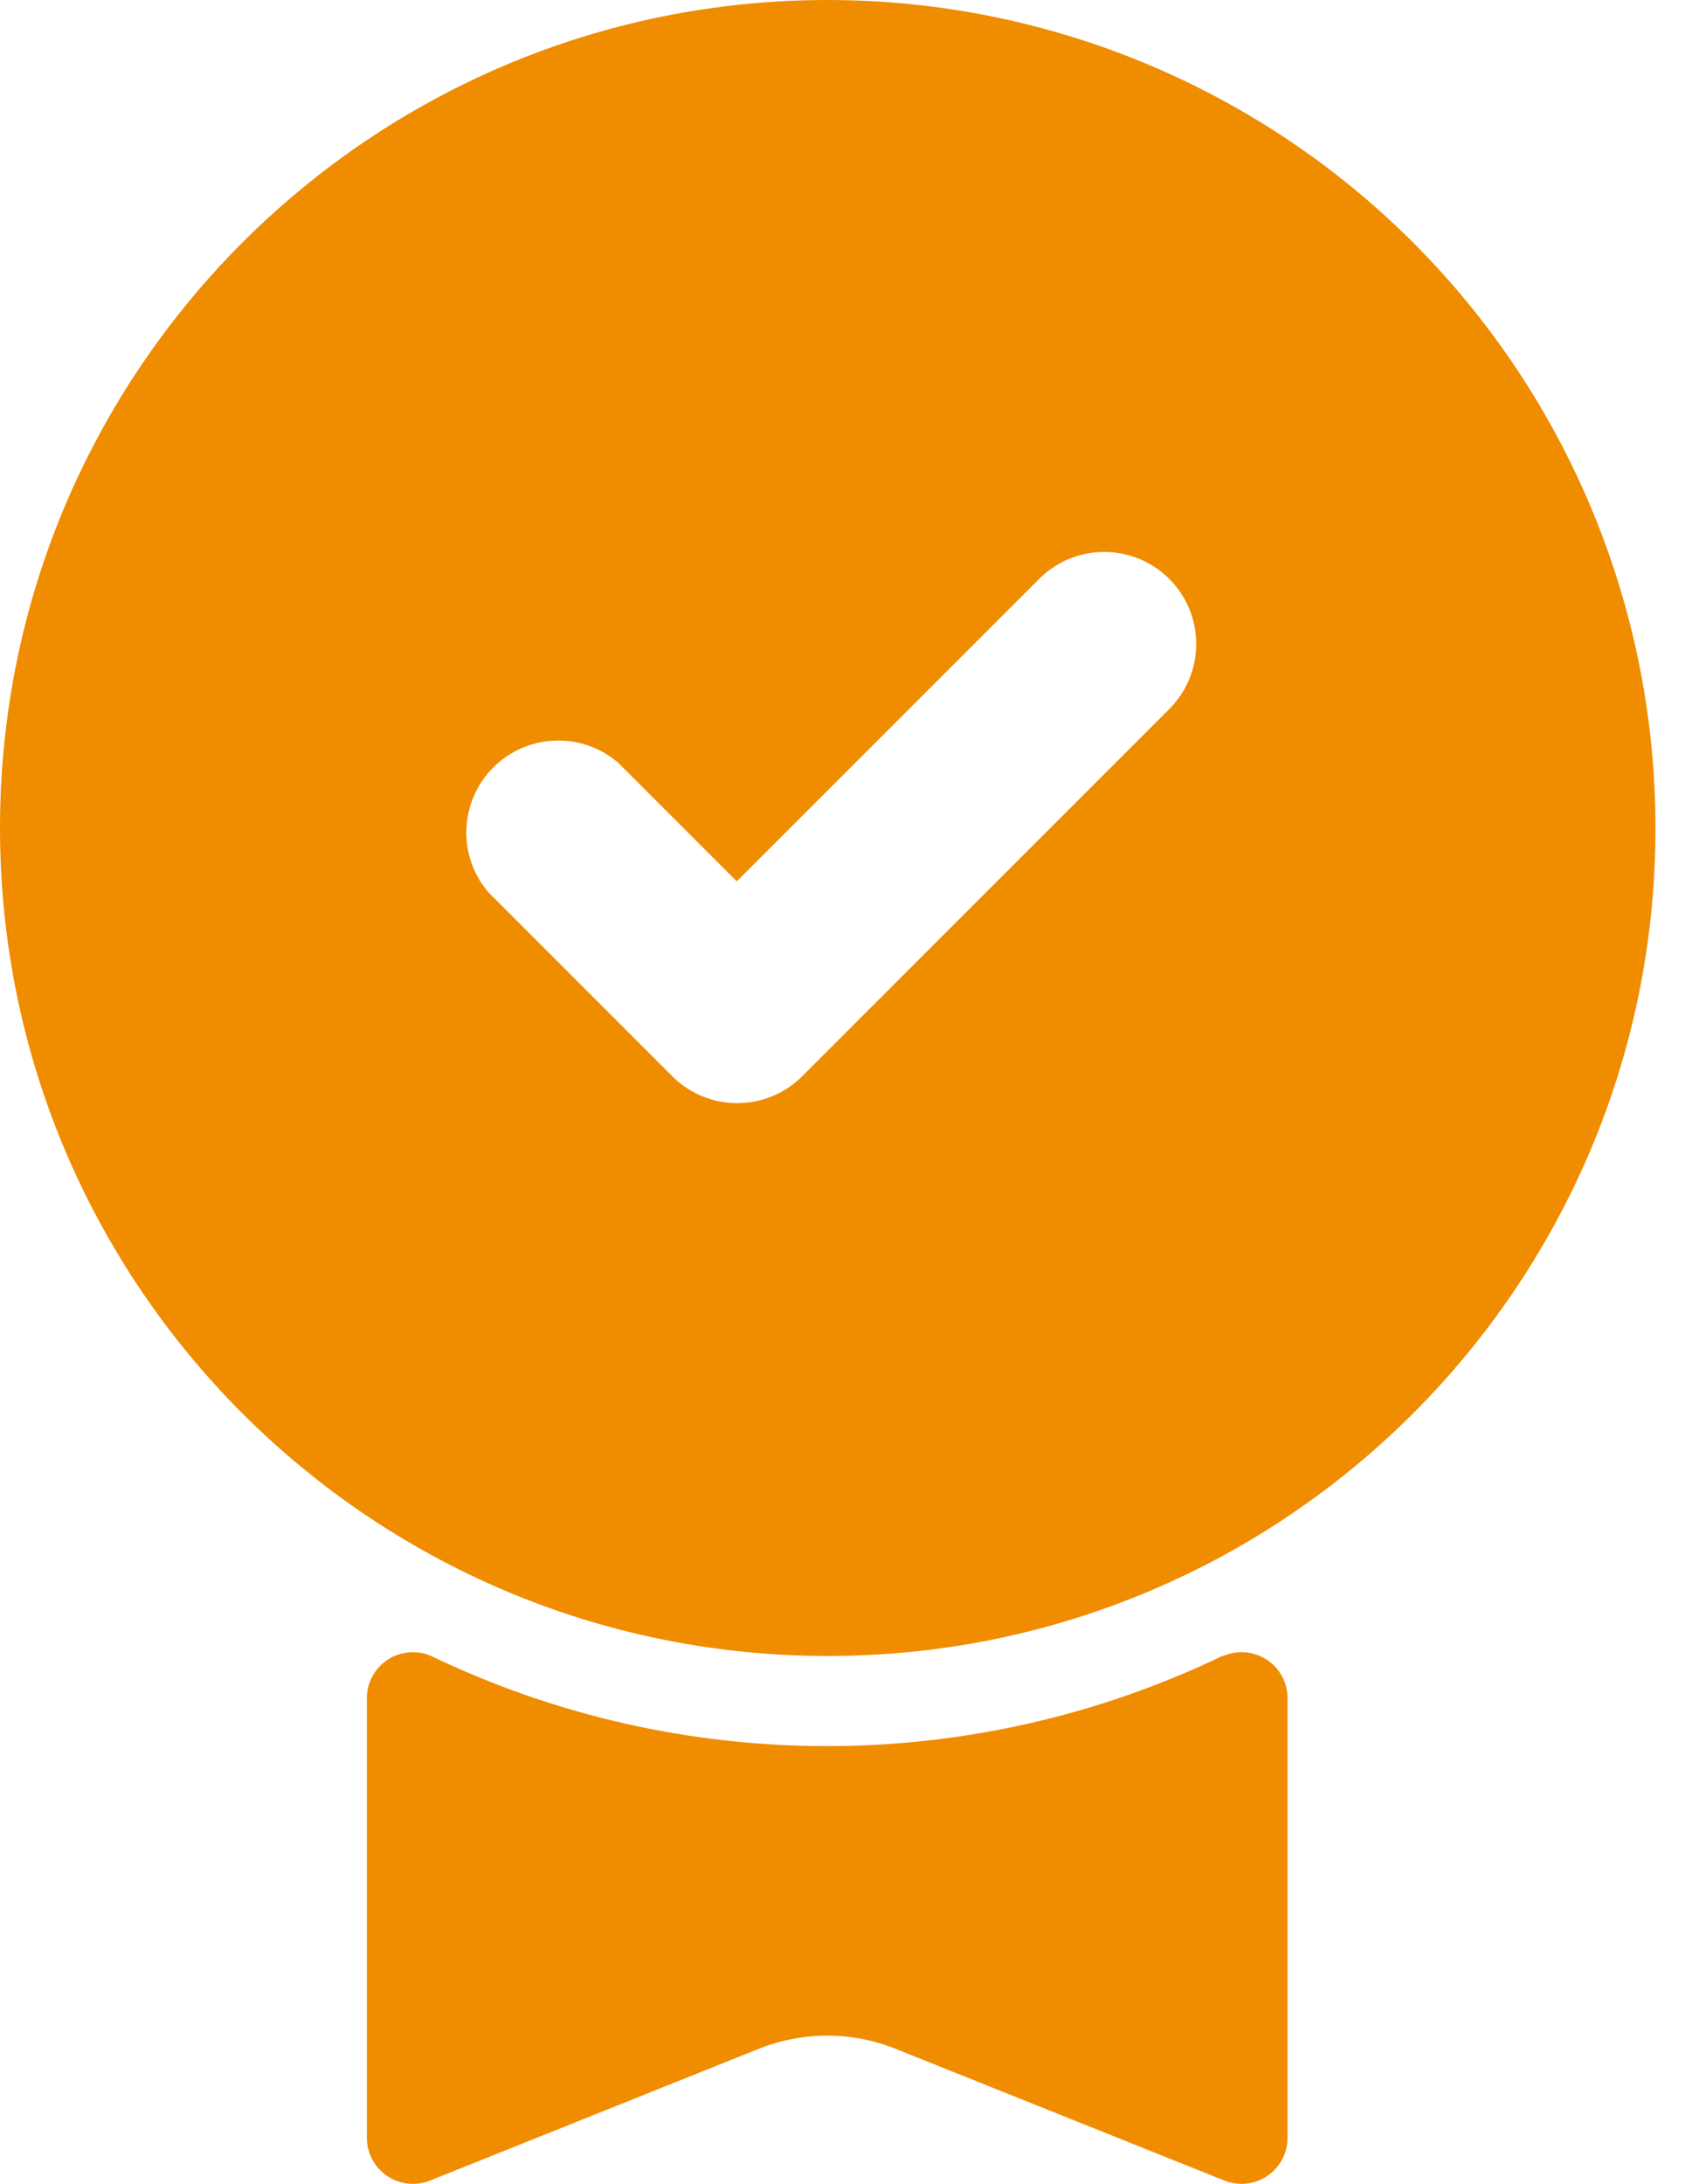 <svg width="31" height="40" viewBox="0 0 31 40" fill="none" xmlns="http://www.w3.org/2000/svg">
<path fill-rule="evenodd" clip-rule="evenodd" d="M22.41 30.332C22.671 30.218 22.972 30.244 23.21 30.4C23.448 30.556 23.59 30.822 23.59 31.107V39.162C23.588 39.442 23.447 39.703 23.214 39.858C22.981 40.014 22.686 40.043 22.427 39.937L16.411 37.527C15.605 37.204 14.706 37.204 13.9 37.527L7.885 39.937C7.625 40.043 7.33 40.014 7.097 39.858C6.864 39.703 6.723 39.442 6.722 39.162V31.107C6.721 30.822 6.864 30.556 7.102 30.4C7.34 30.244 7.64 30.218 7.901 30.332C12.481 32.532 17.813 32.532 22.393 30.332H22.41ZM30.331 15.166C30.331 23.541 23.541 30.331 15.166 30.331C6.79 30.331 0 23.541 0 15.166C0 6.79 6.79 0 15.166 0C19.188 0 23.045 1.598 25.89 4.442C28.734 7.286 30.331 11.143 30.331 15.166ZM21.418 10.599C20.761 9.946 19.7 9.946 19.043 10.599L13.499 16.143L11.325 13.969C10.656 13.396 9.66 13.435 9.037 14.057C8.415 14.68 8.376 15.676 8.949 16.345L12.319 19.715C12.976 20.369 14.038 20.369 14.695 19.715L21.435 12.975C22.084 12.313 22.076 11.252 21.418 10.599Z" fill="#F08C00"/>
</svg>
